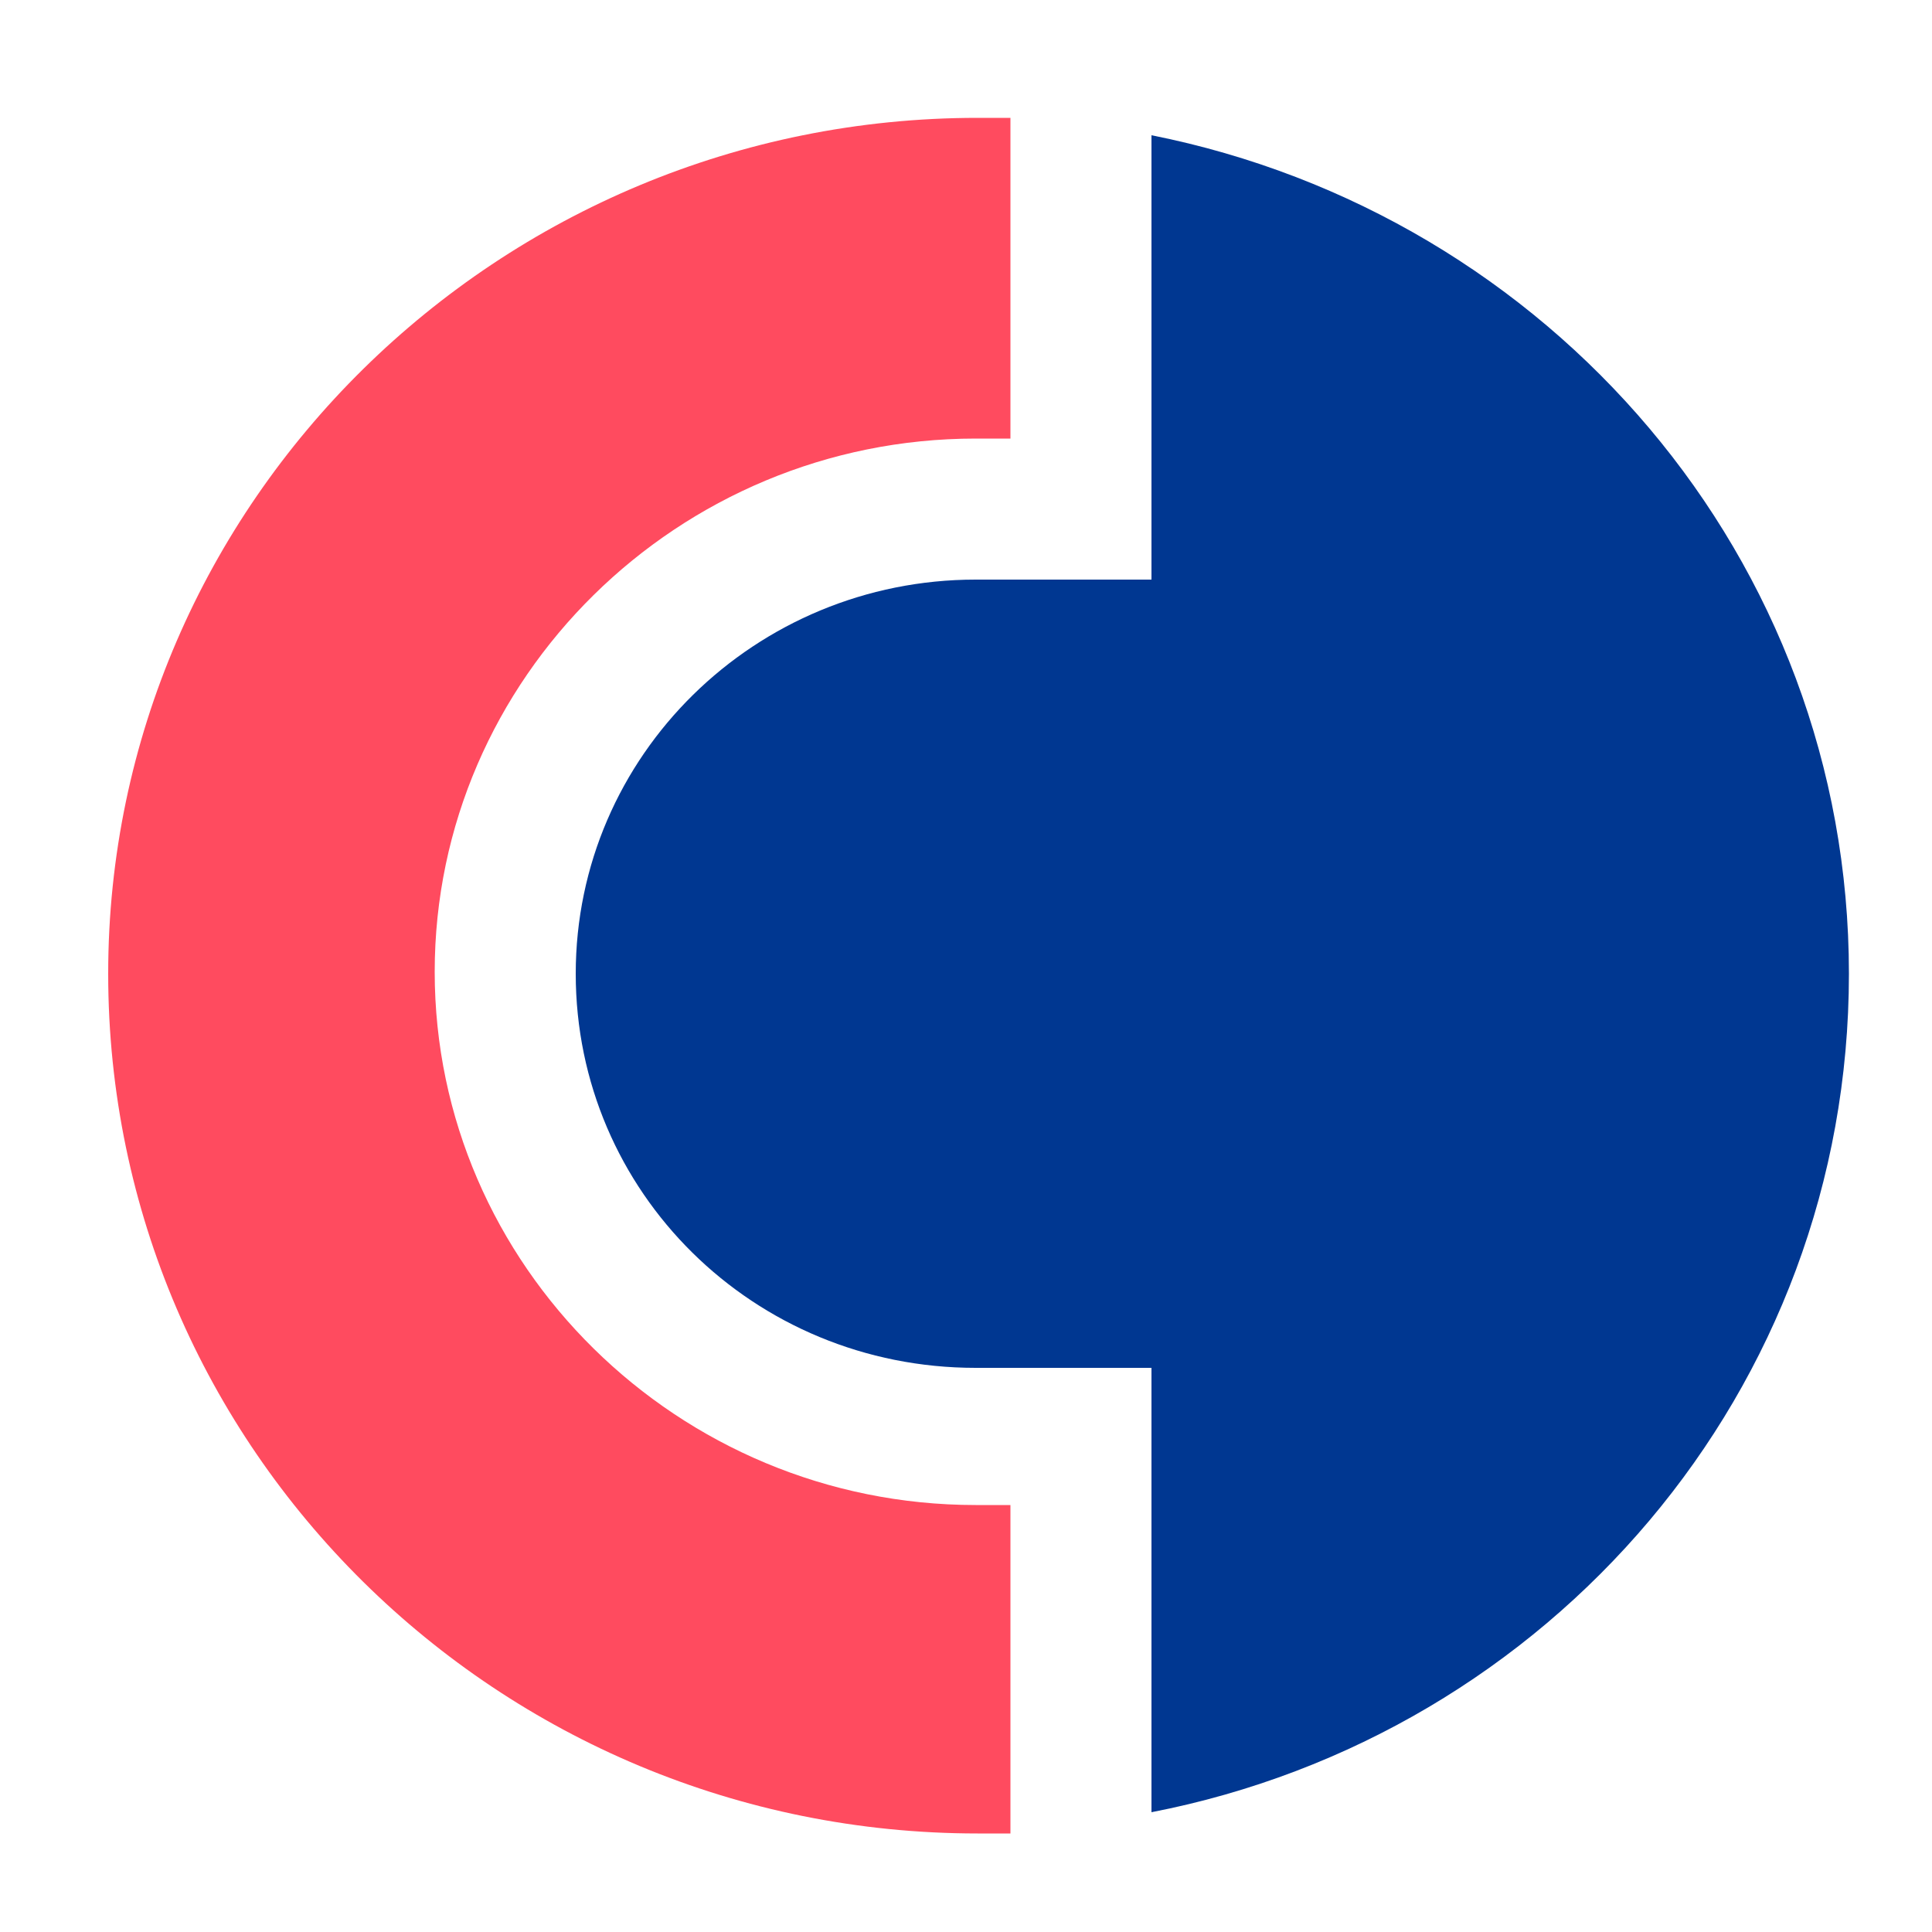 <?xml version="1.0" encoding="utf-8"?>
<!-- Generator: Adobe Illustrator 22.1.0, SVG Export Plug-In . SVG Version: 6.00 Build 0)  -->
<svg version="1.1" id="Слой_1" xmlns="http://www.w3.org/2000/svg" xmlns:xlink="http://www.w3.org/1999/xlink" x="0px" y="0px" width="100" height="100"
	 viewBox="0 0 100 100" style="enable-background:new 0 0 100 100;" xml:space="preserve">
<style type="text/css">
	.st0{fill:#003791;}
	.st1{fill:#FF4B5F;}
</style>
<path class="st0" d="M59.6,7v23h-9.1c-11.4,0-20.7,9.1-20.7,20.4c0,11.3,9.2,20.4,20.7,20.4h9.1v23C80.2,89.8,95.7,72,95.7,50.4
	C95.7,28.9,80.2,11.1,59.6,7"/>
<path class="st1" d="M50.5,77.9c-15.4,0-28-12.4-28-27.6s12.6-27.6,28-27.6h1.8V6.1h-1.7c-24.8,0-45,19.9-45,44.3
	c0,24.6,20.2,44.5,45,44.5h1.7V77.9L50.5,77.9L50.5,77.9z"/>
</svg>
